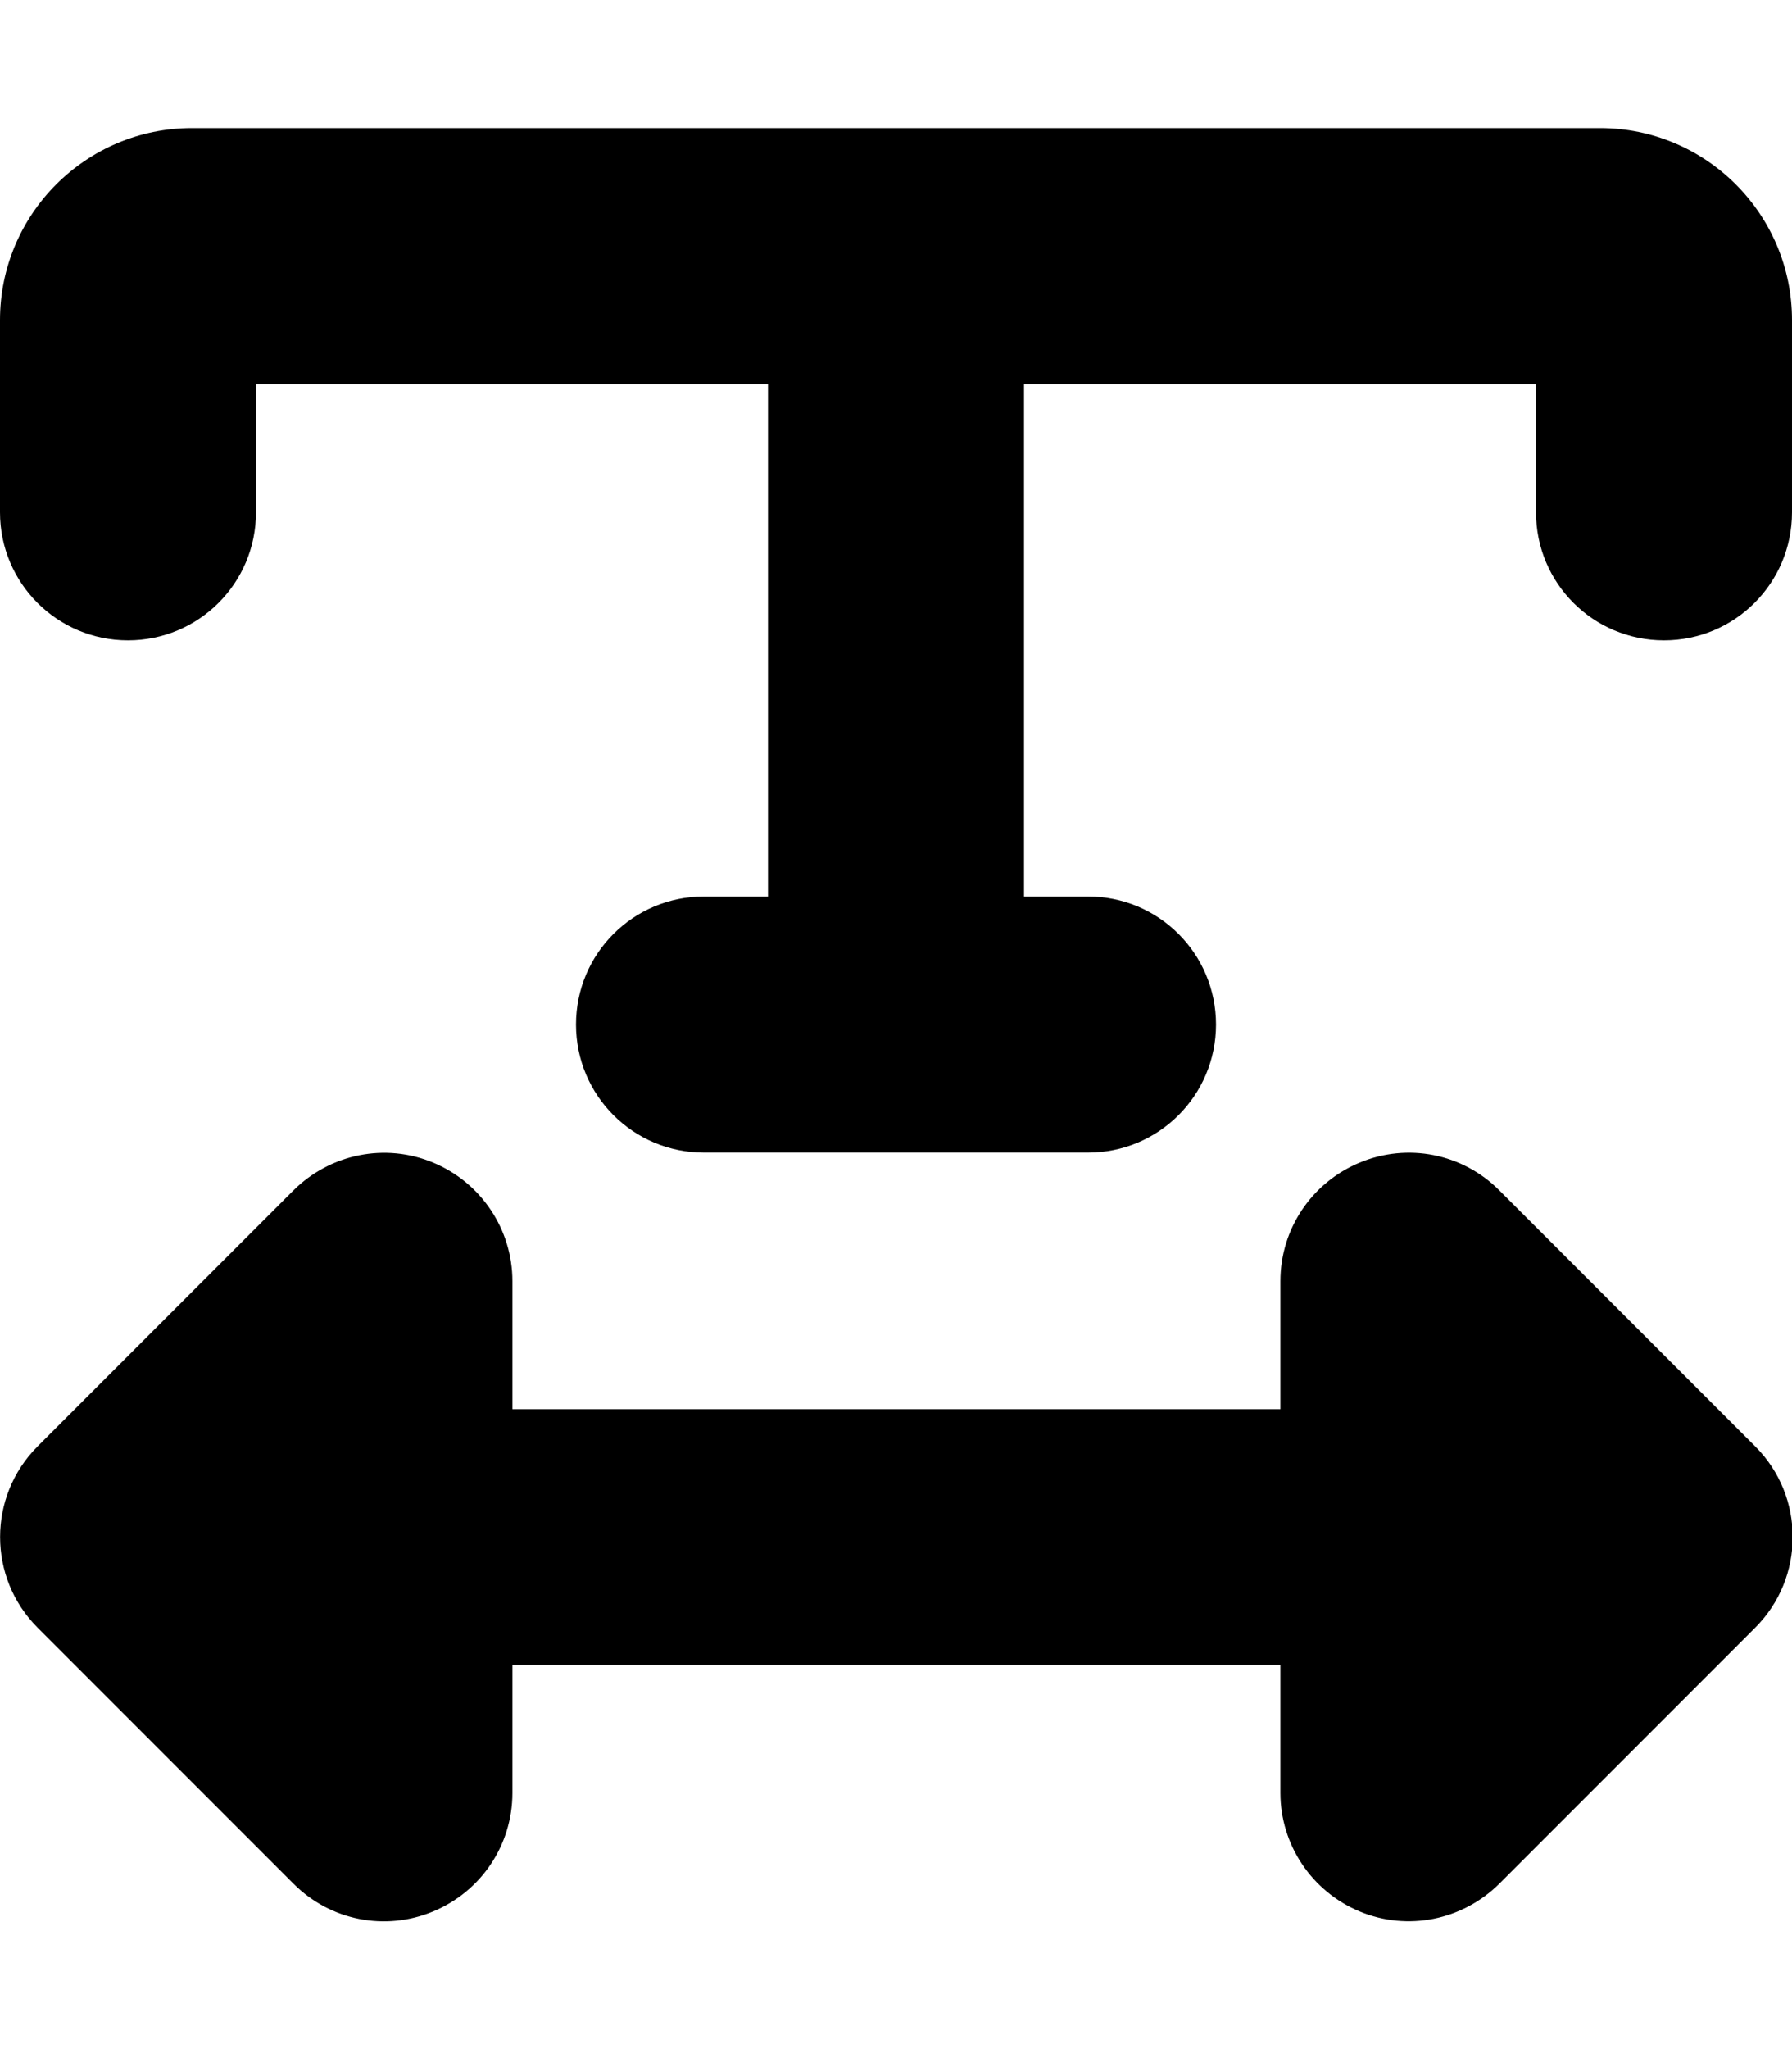 <svg xmlns="http://www.w3.org/2000/svg" viewBox="0 0 448 512"><!--! Font Awesome Free 6.7.1 by @fontawesome - https://fontawesome.com License - https://fontawesome.com/license/free (Icons: CC BY 4.0, Fonts: SIL OFL 1.1, Code: MIT License) Copyright 2024 Fonticons, Inc.--><path d="M64 128V96h128v128h-16c-17.7 0-32 14.3-32 32s14.3 32 32 32h96c17.7 0 32-14.3 32-32s-14.3-32-32-32h-16V96h128v32c0 17.7 14.3 32 32 32s32-14.3 32-32V80c0-26.5-21.5-48-48-48H48C21.5 32 0 53.5 0 80v48c0 17.7 14.3 32 32 32s32-14.3 32-32M9.4 361.4c-12.5 12.5-12.5 32.8 0 45.3l64 64c9.2 9.2 22.9 11.9 34.9 6.9s19.8-16.6 19.8-29.6v-32h192v32c0 12.9 7.8 24.6 19.8 29.6s25.7 2.2 34.9-6.9l64-64c12.5-12.5 12.5-32.8 0-45.3l-64-64c-9.2-9.2-22.9-11.9-34.9-6.9s-19.8 16.6-19.8 29.6v32h-192v-32c0-12.9-7.8-24.6-19.8-29.6s-25.7-2.2-34.9 6.9z"/></svg>